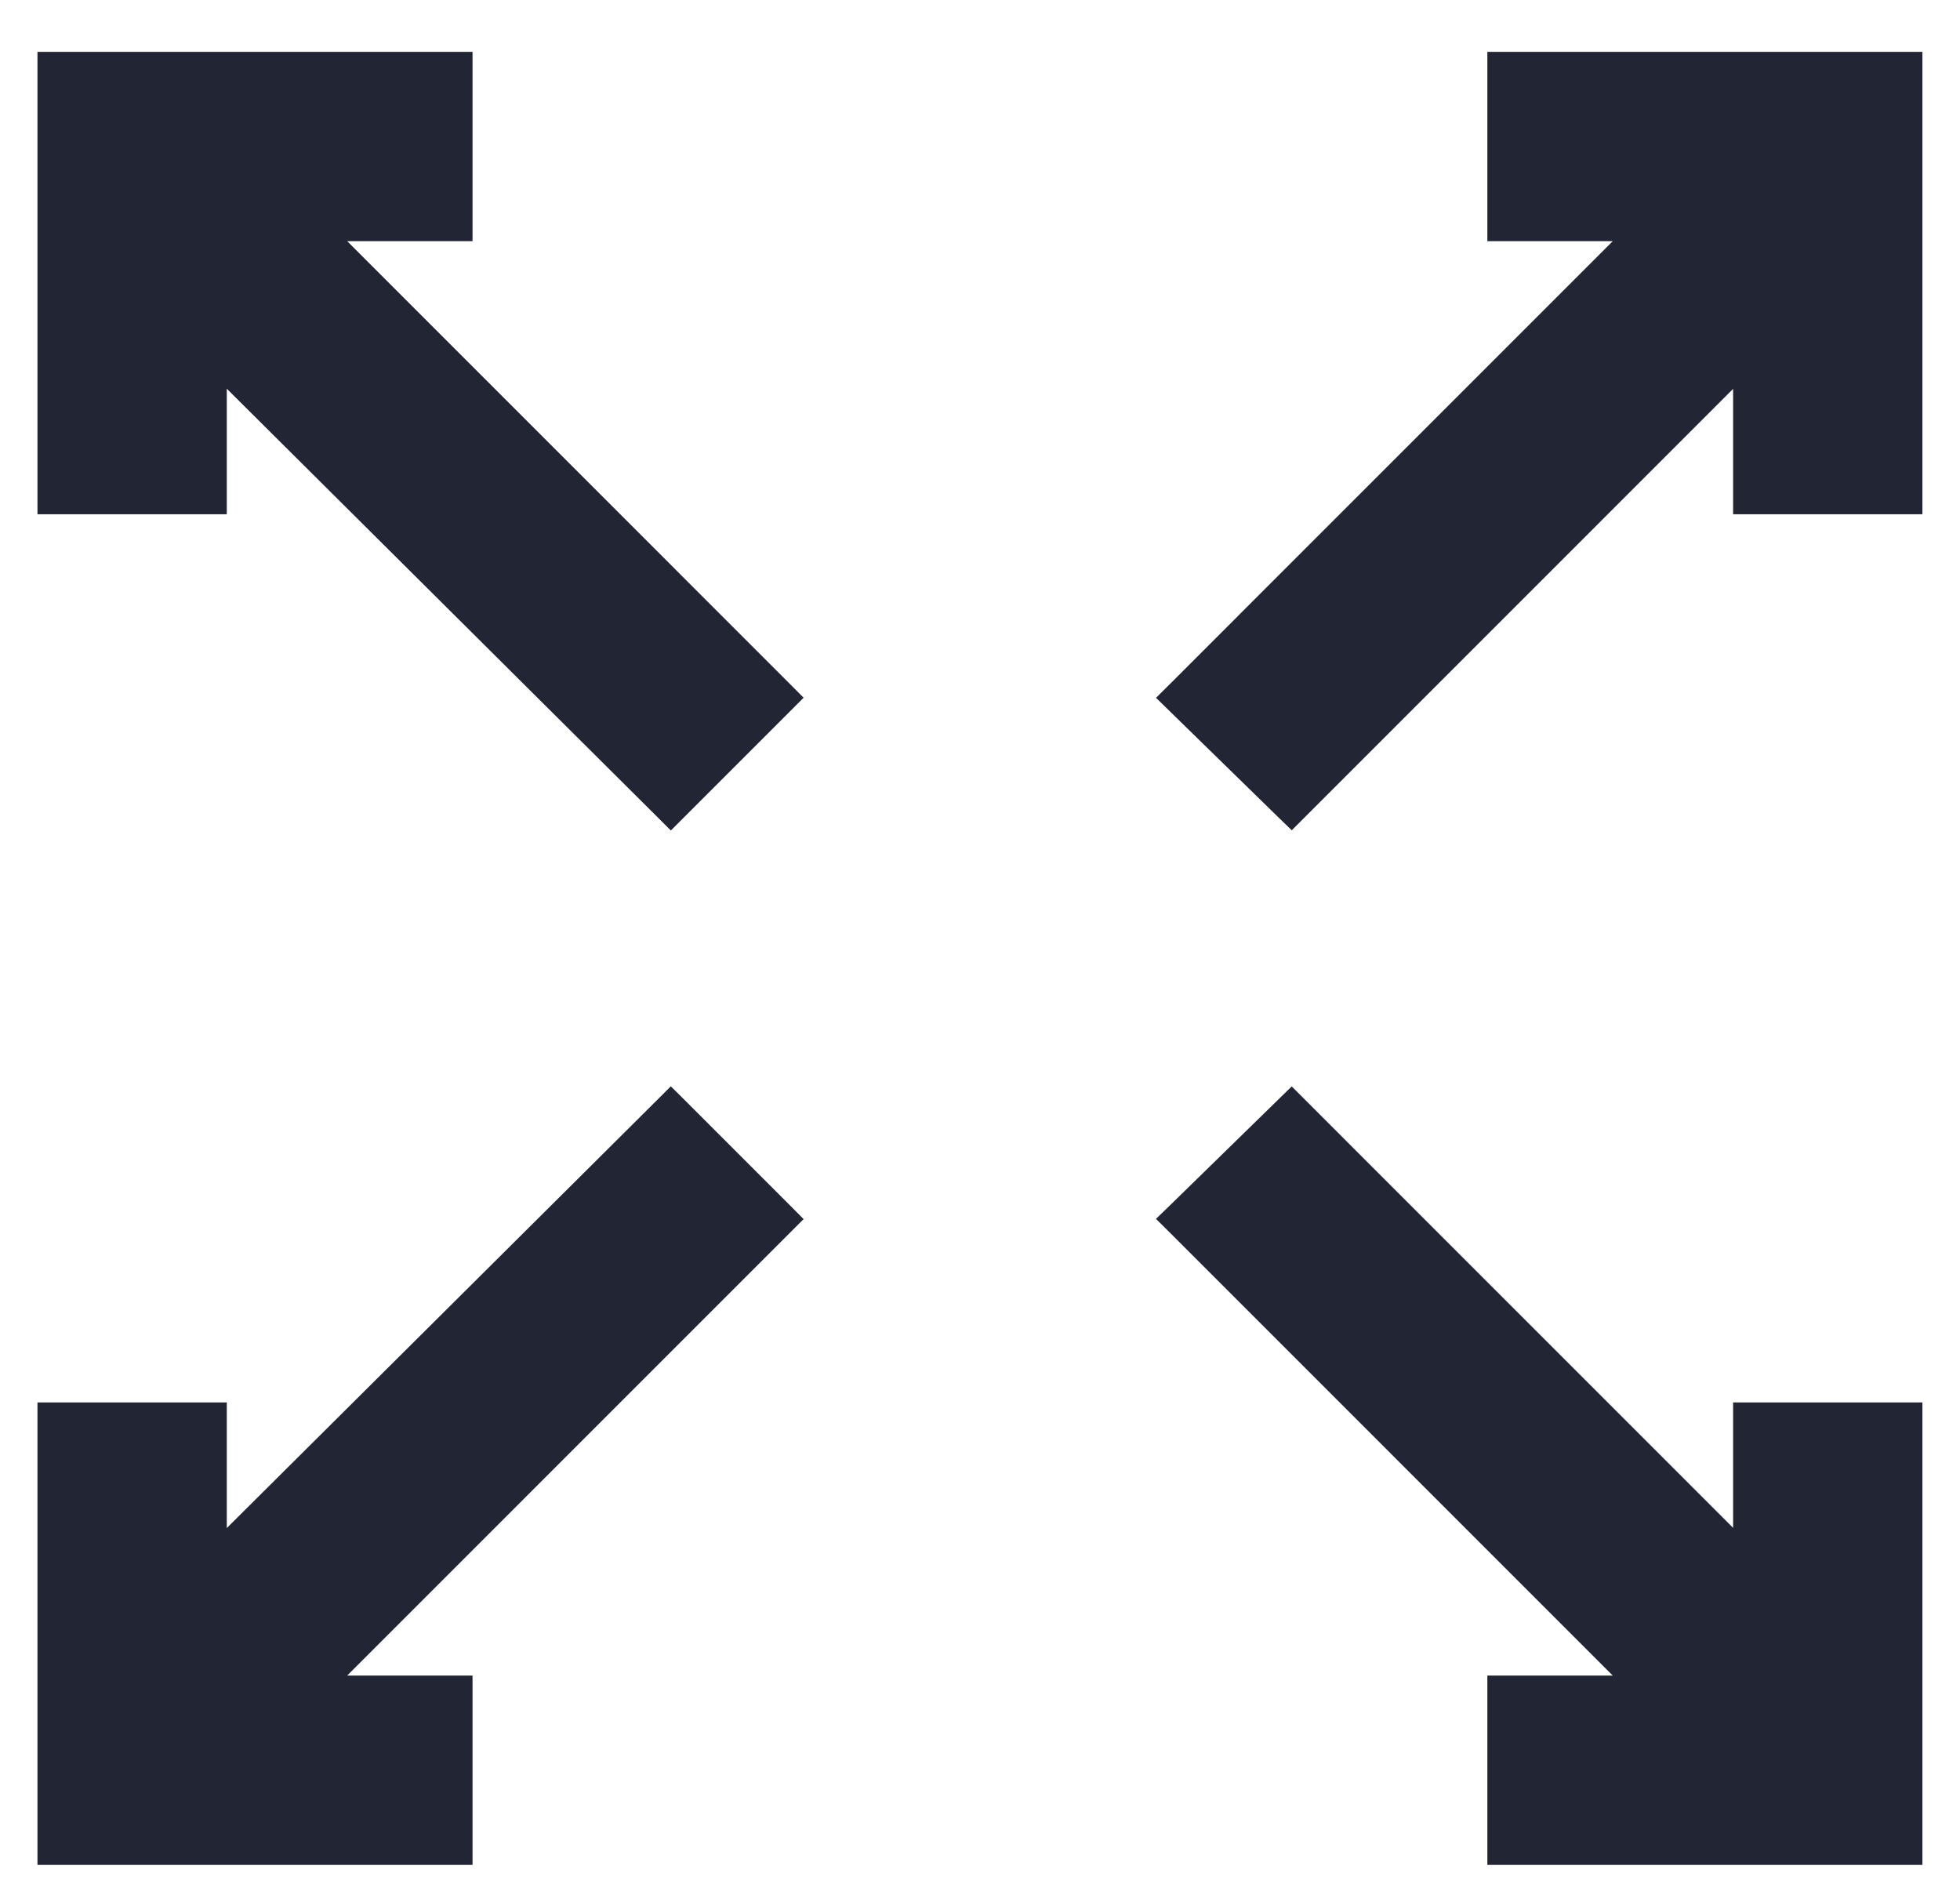 <svg width="34" height="33" viewBox="0 0 34 33" fill="none" xmlns="http://www.w3.org/2000/svg">
<g style="mix-blend-mode:multiply">
<path d="M7.847 4.008H8.022V3.833V1.249V1.074H7.847H1H0.825V1.249V8.571V8.746H1H3.584H3.759V8.571V6.322L11.514 14.036L11.637 14.159L11.761 14.035L13.57 12.226L13.693 12.103L13.57 11.979L5.6 4.008H7.847Z" fill="#222533"/>
<path d="M7.847 4.008H8.022V3.833V1.249V1.074H7.847H1H0.825V1.249V8.571V8.746H1H3.584H3.759V8.571V6.322L11.514 14.036L11.637 14.159L11.761 14.035L13.57 12.226L13.693 12.103L13.57 11.979L5.6 4.008H7.847Z" stroke="#222533" stroke-width="0.35"/>
</g>
<g style="mix-blend-mode:multiply">
<path d="M26.151 1.074H25.976V1.249V3.833V4.008H26.151H28.399L20.429 11.979L20.303 12.104L20.43 12.228L22.282 14.037L22.406 14.157L22.528 14.035L30.239 6.323V8.571V8.746H30.415H32.998H33.173V8.571V1.249V1.074H32.998H26.151Z" fill="#222533"/>
<path d="M26.151 1.074H25.976V1.249V3.833V4.008H26.151H28.399L20.429 11.979L20.303 12.104L20.43 12.228L22.282 14.037L22.406 14.157L22.528 14.035L30.239 6.323V8.571V8.746H30.415H32.998H33.173V8.571V1.249V1.074H32.998H26.151Z" stroke="#222533" stroke-width="0.35"/>
</g>
<g style="mix-blend-mode:multiply">
<path d="M30.239 26.926L22.528 19.214L22.406 19.092L22.282 19.213L20.43 21.022L20.303 21.145L20.429 21.27L28.399 29.241H26.151H25.976V29.416V32V32.175H26.151H32.998H33.173V32V24.678V24.503H32.998H30.415H30.239V24.678V26.926Z" fill="#222533"/>
<path d="M30.239 26.926L22.528 19.214L22.406 19.092L22.282 19.213L20.43 21.022L20.303 21.145L20.429 21.27L28.399 29.241H26.151H25.976V29.416V32V32.175H26.151H32.998H33.173V32V24.678V24.503H32.998H30.415H30.239V24.678V26.926Z" stroke="#222533" stroke-width="0.35"/>
</g>
<g style="mix-blend-mode:multiply">
<path d="M11.761 19.214L11.637 19.091L11.514 19.214L3.759 26.928V24.678V24.503H3.584H1H0.825V24.678V32V32.175H1H7.847H8.022V32V29.416V29.241H7.847H5.6L13.57 21.27L13.693 21.147L13.57 21.023L11.761 19.214Z" fill="#222533"/>
<path d="M11.761 19.214L11.637 19.091L11.514 19.214L3.759 26.928V24.678V24.503H3.584H1H0.825V24.678V32V32.175H1H7.847H8.022V32V29.416V29.241H7.847H5.6L13.57 21.27L13.693 21.147L13.57 21.023L11.761 19.214Z" stroke="#222533" stroke-width="0.35"/>
</g>
</svg>
